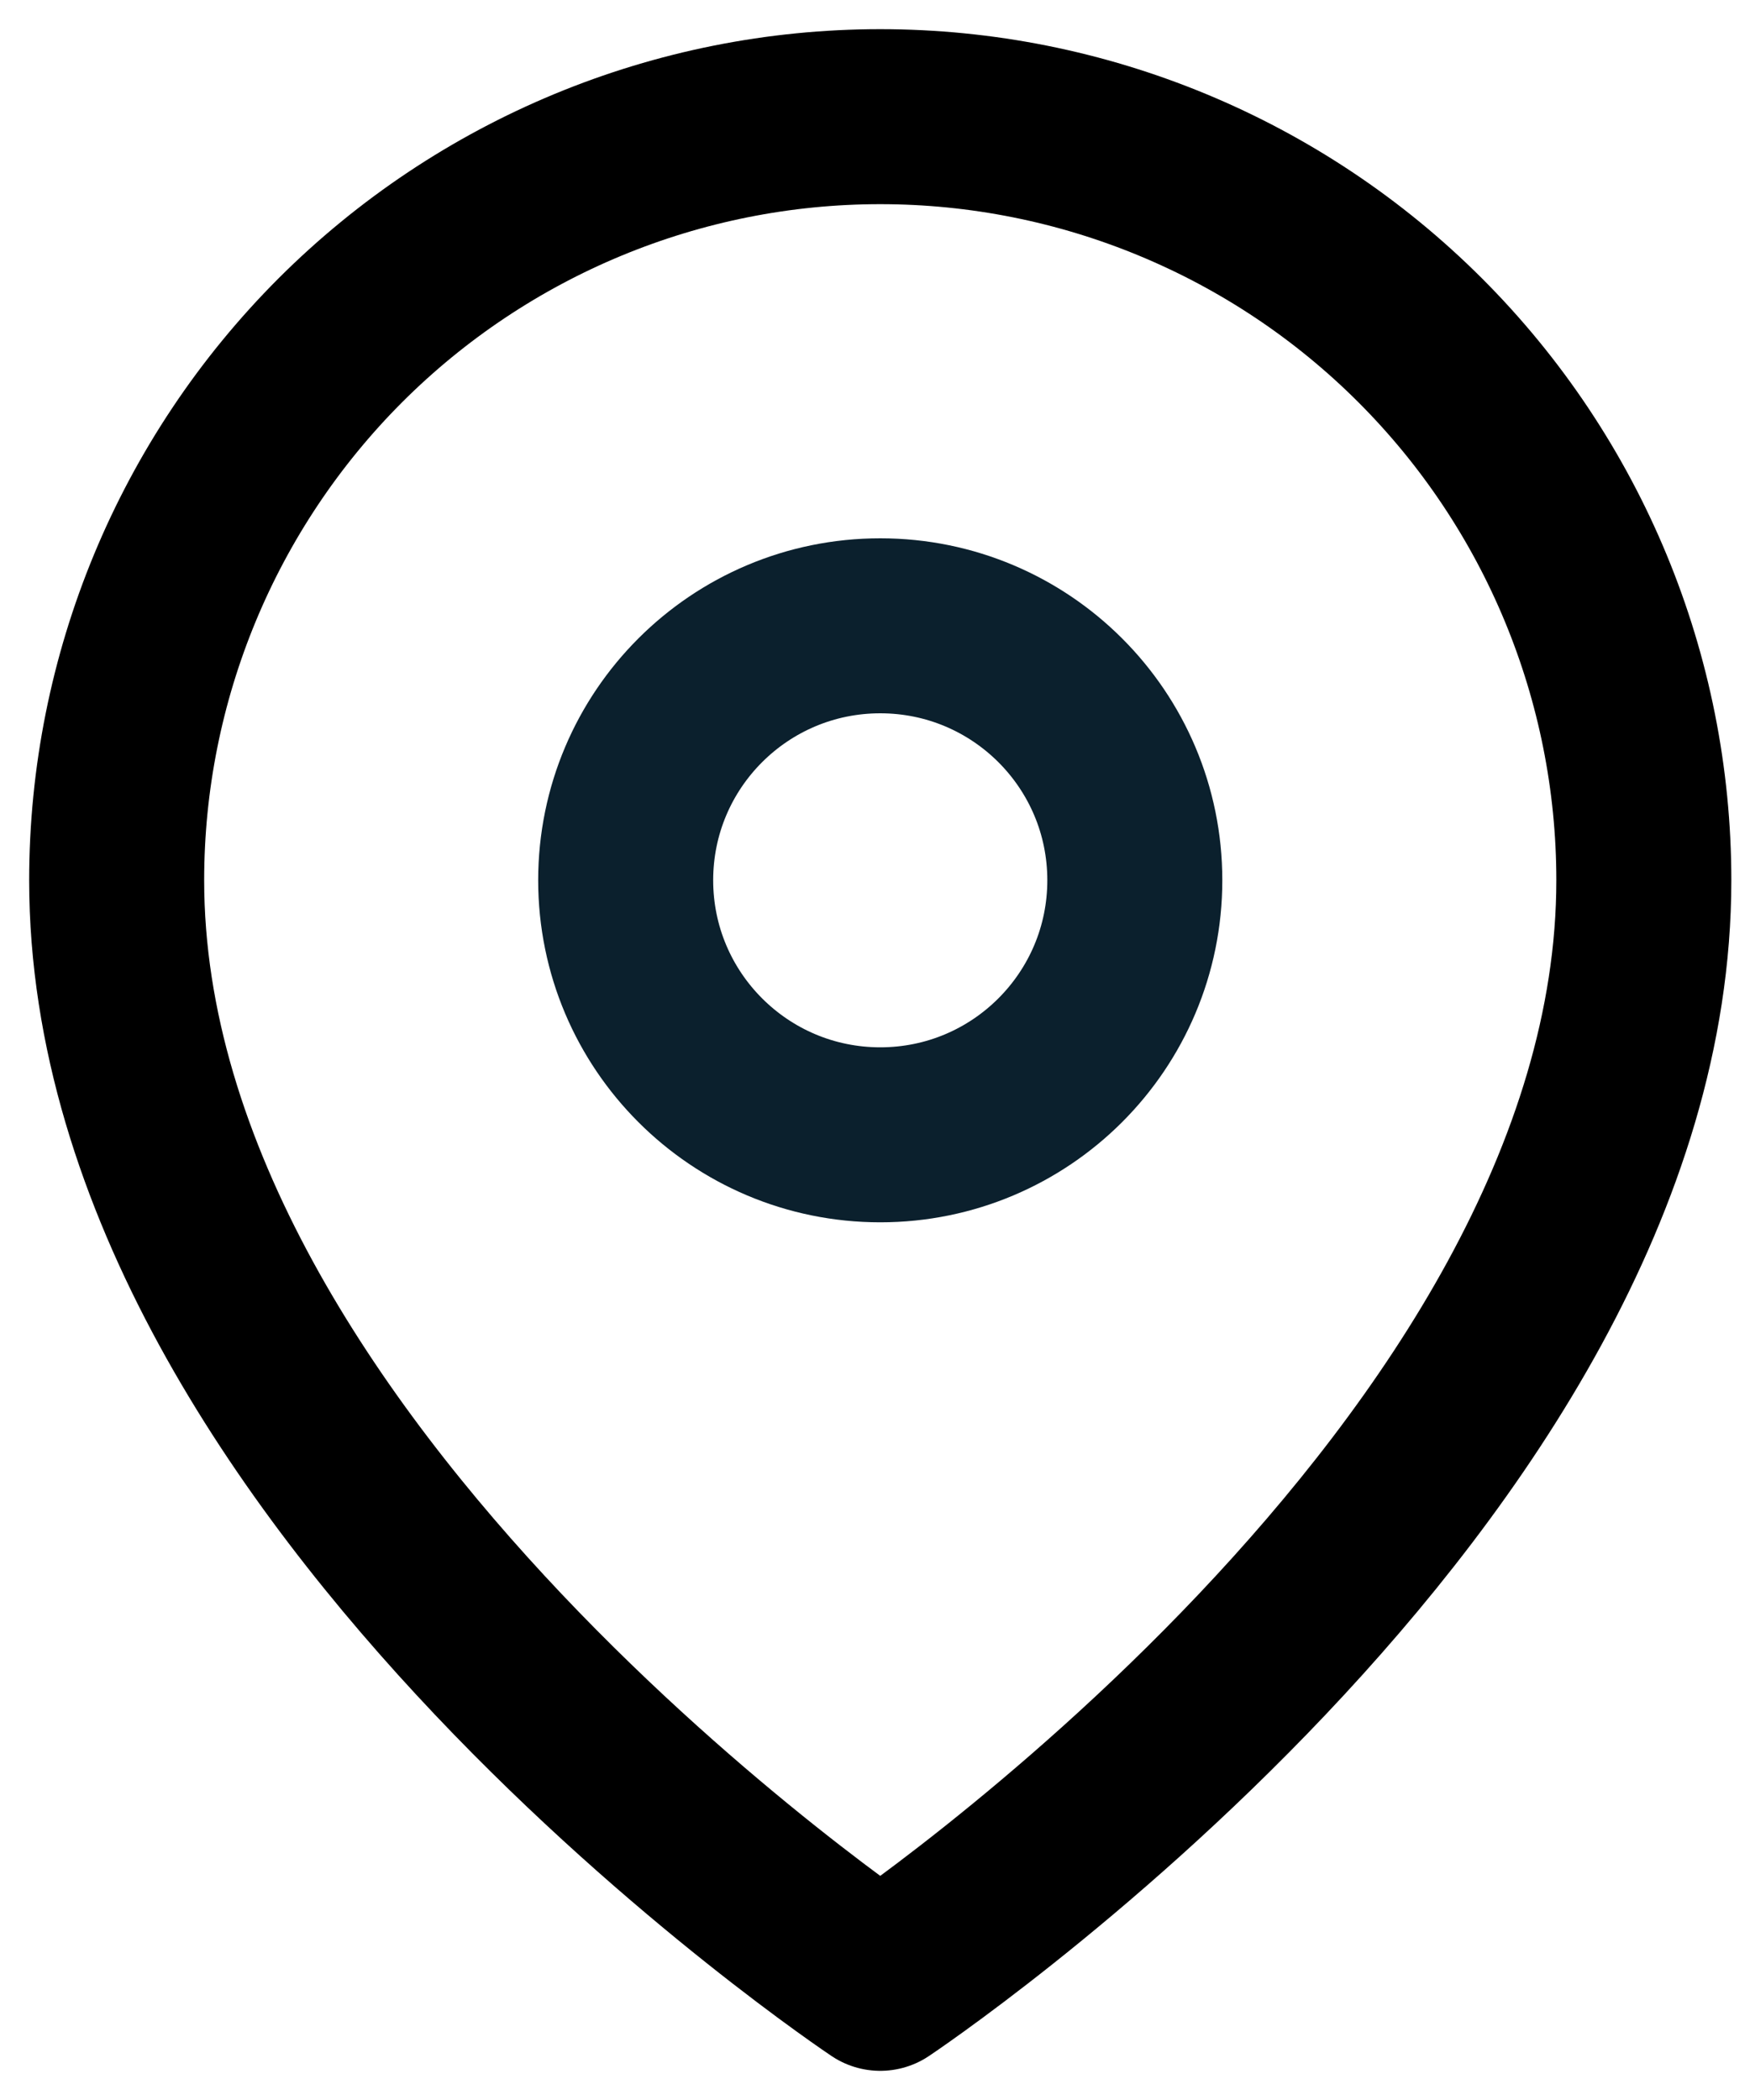 <svg width="15" height="18" viewBox="0 0 15 18" fill="none" xmlns="http://www.w3.org/2000/svg">
<path d="M14.09 7.545C14.09 12.636 7.545 17 7.545 17C7.545 17 1 12.636 1 7.545C1 5.809 1.69 4.145 2.917 2.917C4.145 1.69 5.809 1 7.545 1C9.281 1 10.946 1.69 12.173 2.917C13.401 4.145 14.09 5.809 14.09 7.545Z" stroke="black" stroke-width="1.5" stroke-linecap="round" stroke-linejoin="round"/>
<path d="M7.545 9.727C8.75 9.727 9.727 8.75 9.727 7.545C9.727 6.34 8.75 5.364 7.545 5.364C6.34 5.364 5.363 6.34 5.363 7.545C5.363 8.75 6.34 9.727 7.545 9.727Z" stroke="#0B202D" stroke-width="1.5" stroke-linecap="round" stroke-linejoin="round"/>
</svg>
